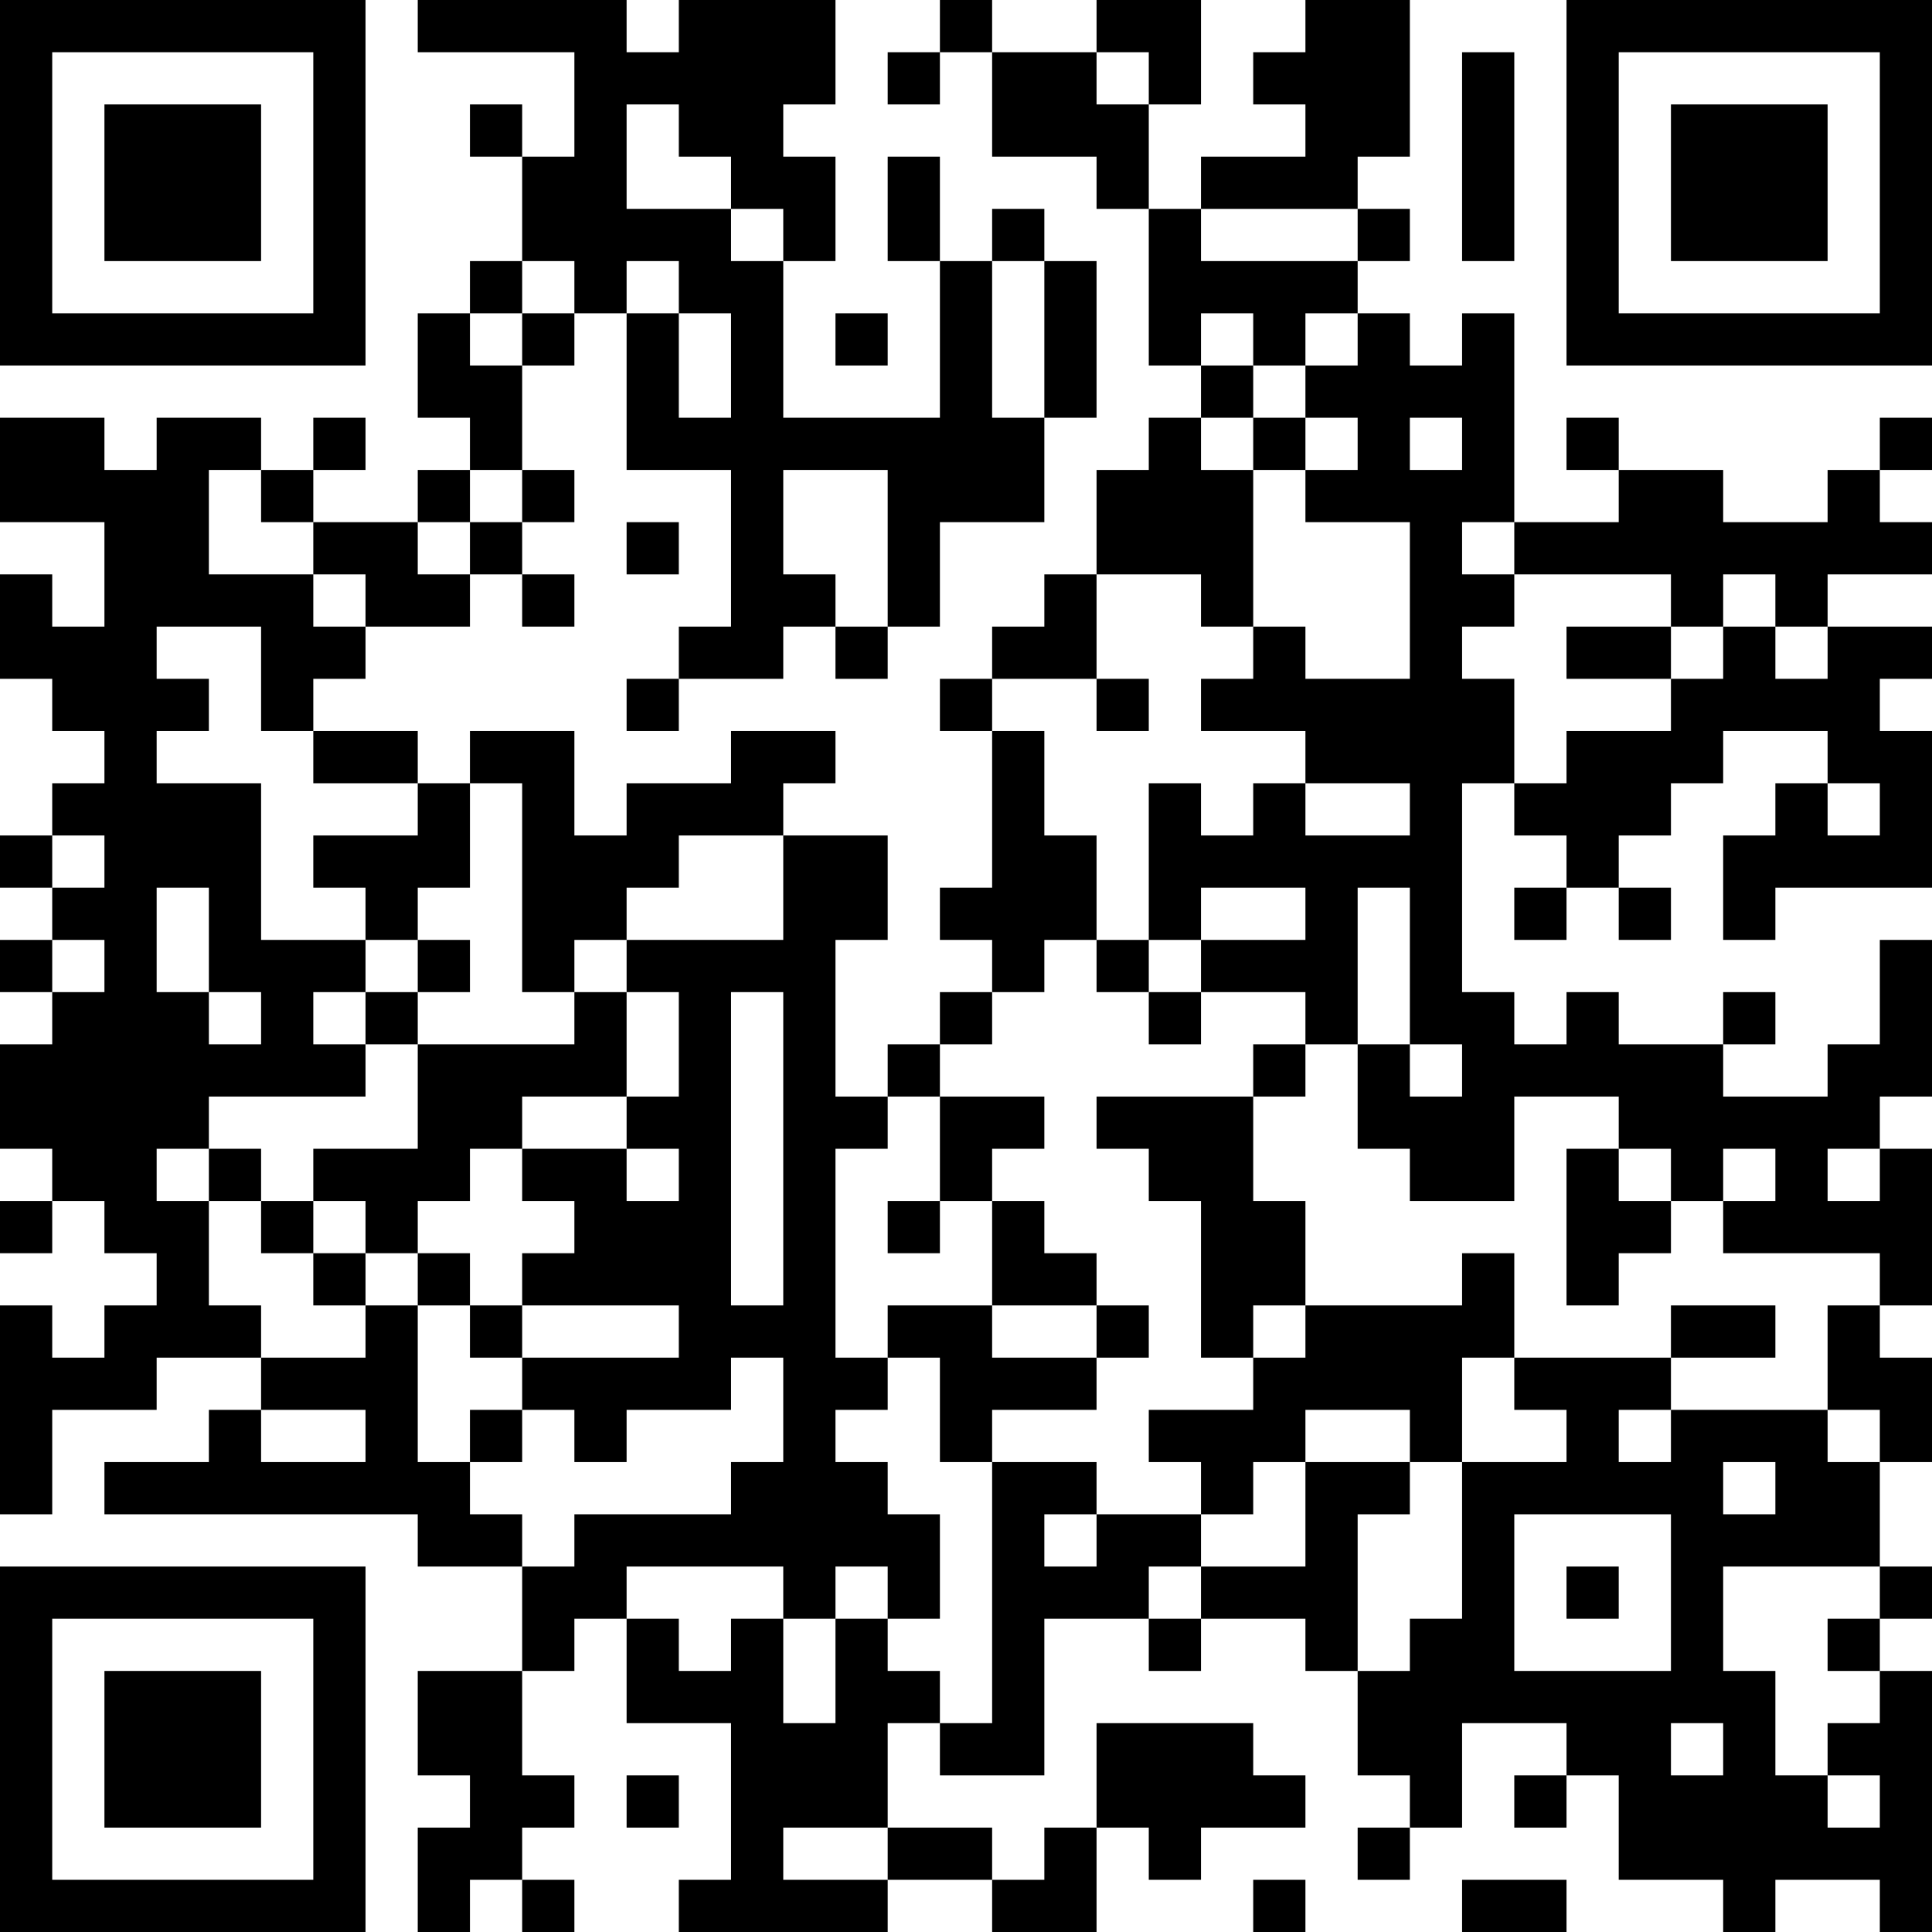 <?xml version="1.0" encoding="UTF-8"?>
<svg xmlns="http://www.w3.org/2000/svg" version="1.1" width="400" height="400" viewBox="0 0 400 400"><rect x="0" y="0" width="400" height="400" fill="#ffffff"/><g transform="scale(10.811)"><g transform="translate(0,0)"><path fill-rule="evenodd" d="M8 0L8 1L11 1L11 3L10 3L10 2L9 2L9 3L10 3L10 5L9 5L9 6L8 6L8 8L9 8L9 9L8 9L8 10L6 10L6 9L7 9L7 8L6 8L6 9L5 9L5 8L3 8L3 9L2 9L2 8L0 8L0 10L2 10L2 12L1 12L1 11L0 11L0 13L1 13L1 14L2 14L2 15L1 15L1 16L0 16L0 17L1 17L1 18L0 18L0 19L1 19L1 20L0 20L0 22L1 22L1 23L0 23L0 24L1 24L1 23L2 23L2 24L3 24L3 25L2 25L2 26L1 26L1 25L0 25L0 29L1 29L1 27L3 27L3 26L5 26L5 27L4 27L4 28L2 28L2 29L8 29L8 30L10 30L10 32L8 32L8 34L9 34L9 35L8 35L8 37L9 37L9 36L10 36L10 37L11 37L11 36L10 36L10 35L11 35L11 34L10 34L10 32L11 32L11 31L12 31L12 33L14 33L14 36L13 36L13 37L17 37L17 36L19 36L19 37L21 37L21 35L22 35L22 36L23 36L23 35L25 35L25 34L24 34L24 33L21 33L21 35L20 35L20 36L19 36L19 35L17 35L17 33L18 33L18 34L20 34L20 31L22 31L22 32L23 32L23 31L25 31L25 32L26 32L26 34L27 34L27 35L26 35L26 36L27 36L27 35L28 35L28 33L30 33L30 34L29 34L29 35L30 35L30 34L31 34L31 36L33 36L33 37L34 37L34 36L36 36L36 37L37 37L37 32L36 32L36 31L37 31L37 30L36 30L36 28L37 28L37 26L36 26L36 25L37 25L37 22L36 22L36 21L37 21L37 18L36 18L36 20L35 20L35 21L33 21L33 20L34 20L34 19L33 19L33 20L31 20L31 19L30 19L30 20L29 20L29 19L28 19L28 15L29 15L29 16L30 16L30 17L29 17L29 18L30 18L30 17L31 17L31 18L32 18L32 17L31 17L31 16L32 16L32 15L33 15L33 14L35 14L35 15L34 15L34 16L33 16L33 18L34 18L34 17L37 17L37 14L36 14L36 13L37 13L37 12L35 12L35 11L37 11L37 10L36 10L36 9L37 9L37 8L36 8L36 9L35 9L35 10L33 10L33 9L31 9L31 8L30 8L30 9L31 9L31 10L29 10L29 6L28 6L28 7L27 7L27 6L26 6L26 5L27 5L27 4L26 4L26 3L27 3L27 0L25 0L25 1L24 1L24 2L25 2L25 3L23 3L23 4L22 4L22 2L23 2L23 0L21 0L21 1L19 1L19 0L18 0L18 1L17 1L17 2L18 2L18 1L19 1L19 3L21 3L21 4L22 4L22 7L23 7L23 8L22 8L22 9L21 9L21 11L20 11L20 12L19 12L19 13L18 13L18 14L19 14L19 17L18 17L18 18L19 18L19 19L18 19L18 20L17 20L17 21L16 21L16 18L17 18L17 16L15 16L15 15L16 15L16 14L14 14L14 15L12 15L12 16L11 16L11 14L9 14L9 15L8 15L8 14L6 14L6 13L7 13L7 12L9 12L9 11L10 11L10 12L11 12L11 11L10 11L10 10L11 10L11 9L10 9L10 7L11 7L11 6L12 6L12 9L14 9L14 12L13 12L13 13L12 13L12 14L13 14L13 13L15 13L15 12L16 12L16 13L17 13L17 12L18 12L18 10L20 10L20 8L21 8L21 5L20 5L20 4L19 4L19 5L18 5L18 3L17 3L17 5L18 5L18 8L15 8L15 5L16 5L16 3L15 3L15 2L16 2L16 0L13 0L13 1L12 1L12 0ZM21 1L21 2L22 2L22 1ZM28 1L28 5L29 5L29 1ZM12 2L12 4L14 4L14 5L15 5L15 4L14 4L14 3L13 3L13 2ZM23 4L23 5L26 5L26 4ZM10 5L10 6L9 6L9 7L10 7L10 6L11 6L11 5ZM12 5L12 6L13 6L13 8L14 8L14 6L13 6L13 5ZM19 5L19 8L20 8L20 5ZM16 6L16 7L17 7L17 6ZM23 6L23 7L24 7L24 8L23 8L23 9L24 9L24 12L23 12L23 11L21 11L21 13L19 13L19 14L20 14L20 16L21 16L21 18L20 18L20 19L19 19L19 20L18 20L18 21L17 21L17 22L16 22L16 26L17 26L17 27L16 27L16 28L17 28L17 29L18 29L18 31L17 31L17 30L16 30L16 31L15 31L15 30L12 30L12 31L13 31L13 32L14 32L14 31L15 31L15 33L16 33L16 31L17 31L17 32L18 32L18 33L19 33L19 28L21 28L21 29L20 29L20 30L21 30L21 29L23 29L23 30L22 30L22 31L23 31L23 30L25 30L25 28L27 28L27 29L26 29L26 32L27 32L27 31L28 31L28 28L30 28L30 27L29 27L29 26L32 26L32 27L31 27L31 28L32 28L32 27L35 27L35 28L36 28L36 27L35 27L35 25L36 25L36 24L33 24L33 23L34 23L34 22L33 22L33 23L32 23L32 22L31 22L31 21L29 21L29 23L27 23L27 22L26 22L26 20L27 20L27 21L28 21L28 20L27 20L27 17L26 17L26 20L25 20L25 19L23 19L23 18L25 18L25 17L23 17L23 18L22 18L22 15L23 15L23 16L24 16L24 15L25 15L25 16L27 16L27 15L25 15L25 14L23 14L23 13L24 13L24 12L25 12L25 13L27 13L27 10L25 10L25 9L26 9L26 8L25 8L25 7L26 7L26 6L25 6L25 7L24 7L24 6ZM24 8L24 9L25 9L25 8ZM27 8L27 9L28 9L28 8ZM4 9L4 11L6 11L6 12L7 12L7 11L6 11L6 10L5 10L5 9ZM9 9L9 10L8 10L8 11L9 11L9 10L10 10L10 9ZM15 9L15 11L16 11L16 12L17 12L17 9ZM12 10L12 11L13 11L13 10ZM28 10L28 11L29 11L29 12L28 12L28 13L29 13L29 15L30 15L30 14L32 14L32 13L33 13L33 12L34 12L34 13L35 13L35 12L34 12L34 11L33 11L33 12L32 12L32 11L29 11L29 10ZM3 12L3 13L4 13L4 14L3 14L3 15L5 15L5 18L7 18L7 19L6 19L6 20L7 20L7 21L4 21L4 22L3 22L3 23L4 23L4 25L5 25L5 26L7 26L7 25L8 25L8 28L9 28L9 29L10 29L10 30L11 30L11 29L14 29L14 28L15 28L15 26L14 26L14 27L12 27L12 28L11 28L11 27L10 27L10 26L13 26L13 25L10 25L10 24L11 24L11 23L10 23L10 22L12 22L12 23L13 23L13 22L12 22L12 21L13 21L13 19L12 19L12 18L15 18L15 16L13 16L13 17L12 17L12 18L11 18L11 19L10 19L10 15L9 15L9 17L8 17L8 18L7 18L7 17L6 17L6 16L8 16L8 15L6 15L6 14L5 14L5 12ZM30 12L30 13L32 13L32 12ZM21 13L21 14L22 14L22 13ZM35 15L35 16L36 16L36 15ZM1 16L1 17L2 17L2 16ZM3 17L3 19L4 19L4 20L5 20L5 19L4 19L4 17ZM1 18L1 19L2 19L2 18ZM8 18L8 19L7 19L7 20L8 20L8 22L6 22L6 23L5 23L5 22L4 22L4 23L5 23L5 24L6 24L6 25L7 25L7 24L8 24L8 25L9 25L9 26L10 26L10 25L9 25L9 24L8 24L8 23L9 23L9 22L10 22L10 21L12 21L12 19L11 19L11 20L8 20L8 19L9 19L9 18ZM21 18L21 19L22 19L22 20L23 20L23 19L22 19L22 18ZM14 19L14 25L15 25L15 19ZM24 20L24 21L21 21L21 22L22 22L22 23L23 23L23 26L24 26L24 27L22 27L22 28L23 28L23 29L24 29L24 28L25 28L25 27L27 27L27 28L28 28L28 26L29 26L29 24L28 24L28 25L25 25L25 23L24 23L24 21L25 21L25 20ZM18 21L18 23L17 23L17 24L18 24L18 23L19 23L19 25L17 25L17 26L18 26L18 28L19 28L19 27L21 27L21 26L22 26L22 25L21 25L21 24L20 24L20 23L19 23L19 22L20 22L20 21ZM30 22L30 25L31 25L31 24L32 24L32 23L31 23L31 22ZM35 22L35 23L36 23L36 22ZM6 23L6 24L7 24L7 23ZM19 25L19 26L21 26L21 25ZM24 25L24 26L25 26L25 25ZM32 25L32 26L34 26L34 25ZM5 27L5 28L7 28L7 27ZM9 27L9 28L10 28L10 27ZM33 28L33 29L34 29L34 28ZM29 29L29 32L32 32L32 29ZM30 30L30 31L31 31L31 30ZM33 30L33 32L34 32L34 34L35 34L35 35L36 35L36 34L35 34L35 33L36 33L36 32L35 32L35 31L36 31L36 30ZM32 33L32 34L33 34L33 33ZM12 34L12 35L13 35L13 34ZM15 35L15 36L17 36L17 35ZM24 36L24 37L25 37L25 36ZM28 36L28 37L30 37L30 36ZM0 0L0 7L7 7L7 0ZM1 1L1 6L6 6L6 1ZM2 2L2 5L5 5L5 2ZM30 0L30 7L37 7L37 0ZM31 1L31 6L36 6L36 1ZM32 2L32 5L35 5L35 2ZM0 30L0 37L7 37L7 30ZM1 31L1 36L6 36L6 31ZM2 32L2 35L5 35L5 32Z" fill="#000000"/></g></g></svg>
